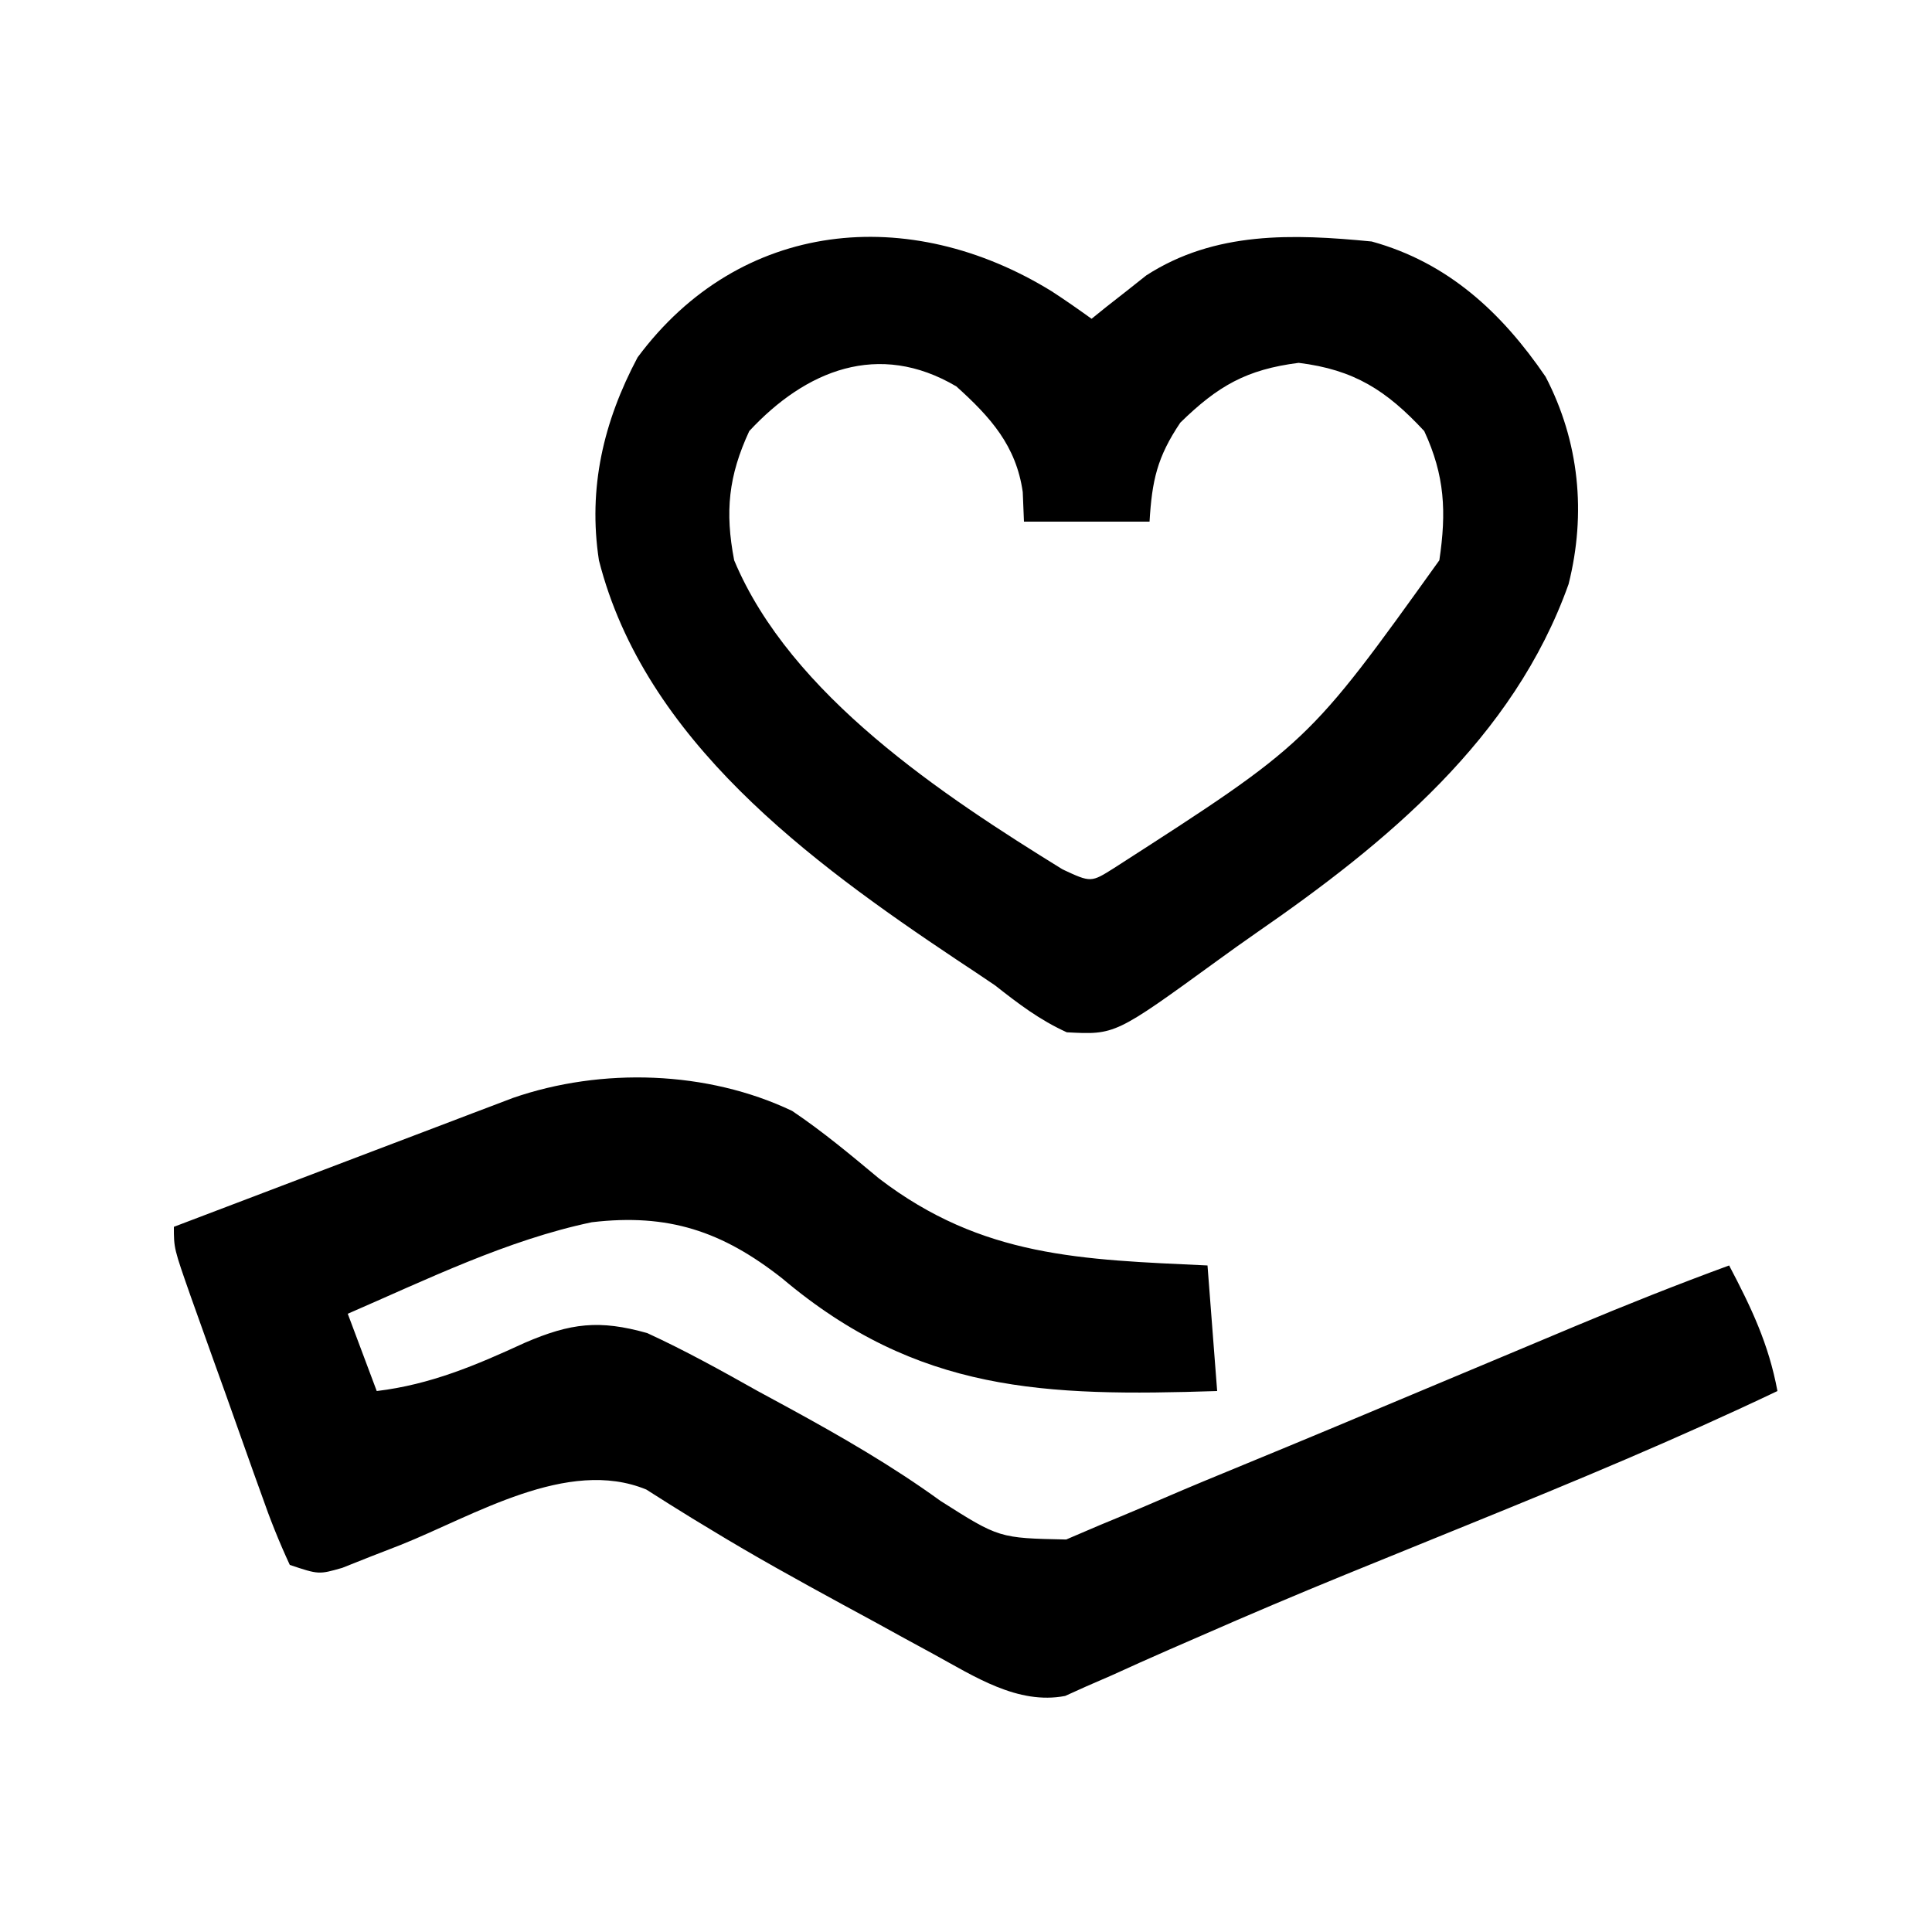 <svg xmlns="http://www.w3.org/2000/svg" width="200" height="200"><path d="M0 0 C3.174 2.134 6.063 4.555 9 7 C19.696 15.185 29.989 15.393 43 16 C43.495 22.435 43.495 22.435 44 29 C26.177 29.575 12.998 29.182 -1.027 17.34 C-7.251 12.441 -12.834 10.596 -20.731 11.525 C-29.461 13.352 -37.85 17.466 -46 21 C-45.01 23.64 -44.02 26.28 -43 29 C-37.422 28.33 -32.701 26.321 -27.654 23.996 C-22.913 21.959 -19.959 21.602 -15 23 C-11.074 24.804 -7.327 26.884 -3.562 29 C-2.496 29.579 -1.43 30.157 -0.332 30.753 C5.09 33.714 10.344 36.74 15.35 40.366 C21.423 44.224 21.423 44.224 28.371 44.369 C30.136 43.614 30.136 43.614 31.938 42.844 C32.945 42.427 32.945 42.427 33.973 42.002 C35.484 41.374 36.991 40.733 38.493 40.082 C41.204 38.912 43.931 37.786 46.662 36.665 C52.954 34.078 59.228 31.448 65.5 28.812 C68.734 27.456 71.967 26.1 75.202 24.746 C77.197 23.911 79.192 23.074 81.186 22.235 C86.42 20.042 91.672 17.954 97 16 C99.294 20.366 101.091 24.113 102 29 C91.55 33.98 80.909 38.397 70.188 42.75 C66.723 44.157 63.26 45.566 59.797 46.977 C58.951 47.321 58.105 47.665 57.234 48.02 C52.236 50.063 47.272 52.165 42.328 54.336 C41.228 54.815 40.129 55.293 38.995 55.786 C37.017 56.652 35.045 57.534 33.081 58.433 C32.218 58.808 31.354 59.183 30.465 59.57 C29.739 59.898 29.013 60.225 28.265 60.563 C23.363 61.509 18.851 58.533 14.656 56.242 C13.167 55.432 13.167 55.432 11.648 54.606 C10.609 54.035 9.57 53.464 8.5 52.875 C6.896 52.005 6.896 52.005 5.26 51.117 C0.642 48.6 -3.952 46.069 -8.441 43.328 C-9.068 42.949 -9.694 42.57 -10.34 42.18 C-11.936 41.202 -13.518 40.2 -15.098 39.195 C-23.251 35.837 -32.966 41.919 -40.547 44.938 C-41.588 45.342 -42.63 45.747 -43.703 46.164 C-44.648 46.54 -45.594 46.916 -46.567 47.303 C-49 48 -49 48 -52 47 C-53.121 44.581 -54.046 42.263 -54.918 39.754 C-55.18 39.028 -55.442 38.301 -55.712 37.553 C-56.265 36.016 -56.812 34.476 -57.353 32.935 C-58.184 30.572 -59.031 28.214 -59.881 25.857 C-60.415 24.365 -60.948 22.872 -61.48 21.379 C-61.734 20.671 -61.987 19.962 -62.247 19.232 C-64 14.236 -64 14.236 -64 12 C-58.805 10.022 -53.609 8.046 -48.412 6.073 C-46.644 5.402 -44.877 4.73 -43.11 4.057 C-40.569 3.089 -38.027 2.124 -35.484 1.16 C-34.696 0.859 -33.907 0.558 -33.094 0.248 C-32.354 -0.032 -31.613 -0.313 -30.851 -0.601 C-30.202 -0.848 -29.554 -1.094 -28.886 -1.348 C-19.722 -4.515 -8.785 -4.179 0 0 Z " fill="#000000" transform="translate(82,115)"></path><path d="M0 0 C1.401 0.908 2.768 1.87 4.125 2.844 C4.887 2.229 4.887 2.229 5.664 1.602 C6.352 1.063 7.041 0.524 7.75 -0.031 C8.423 -0.565 9.096 -1.099 9.789 -1.648 C16.895 -6.235 24.966 -5.953 33.125 -5.156 C41.008 -2.982 46.578 2.182 51.125 8.844 C54.616 15.555 55.346 22.991 53.504 30.312 C47.816 46.289 34.619 57.126 21.135 66.445 C19.792 67.379 18.46 68.329 17.139 69.293 C6.569 76.974 6.569 76.974 1.559 76.707 C-1.276 75.417 -3.421 73.77 -5.875 71.844 C-7.192 70.951 -8.515 70.067 -9.844 69.191 C-25.032 59.046 -42.144 46.471 -46.875 27.844 C-48.016 20.359 -46.405 13.497 -42.875 6.844 C-32.266 -7.454 -14.738 -9.088 0 0 Z M-31.312 14.469 C-33.465 19.117 -33.84 22.811 -32.875 27.844 C-27.028 41.822 -11.257 52.196 1.125 59.844 C4.065 61.214 4.065 61.214 6.473 59.691 C26.56 46.768 26.56 46.768 40.125 27.844 C40.87 22.844 40.698 19.082 38.562 14.469 C34.654 10.259 31.308 8.112 25.562 7.406 C20.156 8.094 17.198 9.795 13.312 13.594 C10.908 17.167 10.38 19.588 10.125 23.844 C5.835 23.844 1.545 23.844 -2.875 23.844 C-2.916 22.833 -2.958 21.823 -3 20.781 C-3.683 15.981 -6.35 13.017 -9.875 9.844 C-17.936 5.09 -25.471 8.178 -31.312 14.469 Z " fill="#000000" transform="translate(108.875,30.156)"></path></svg>